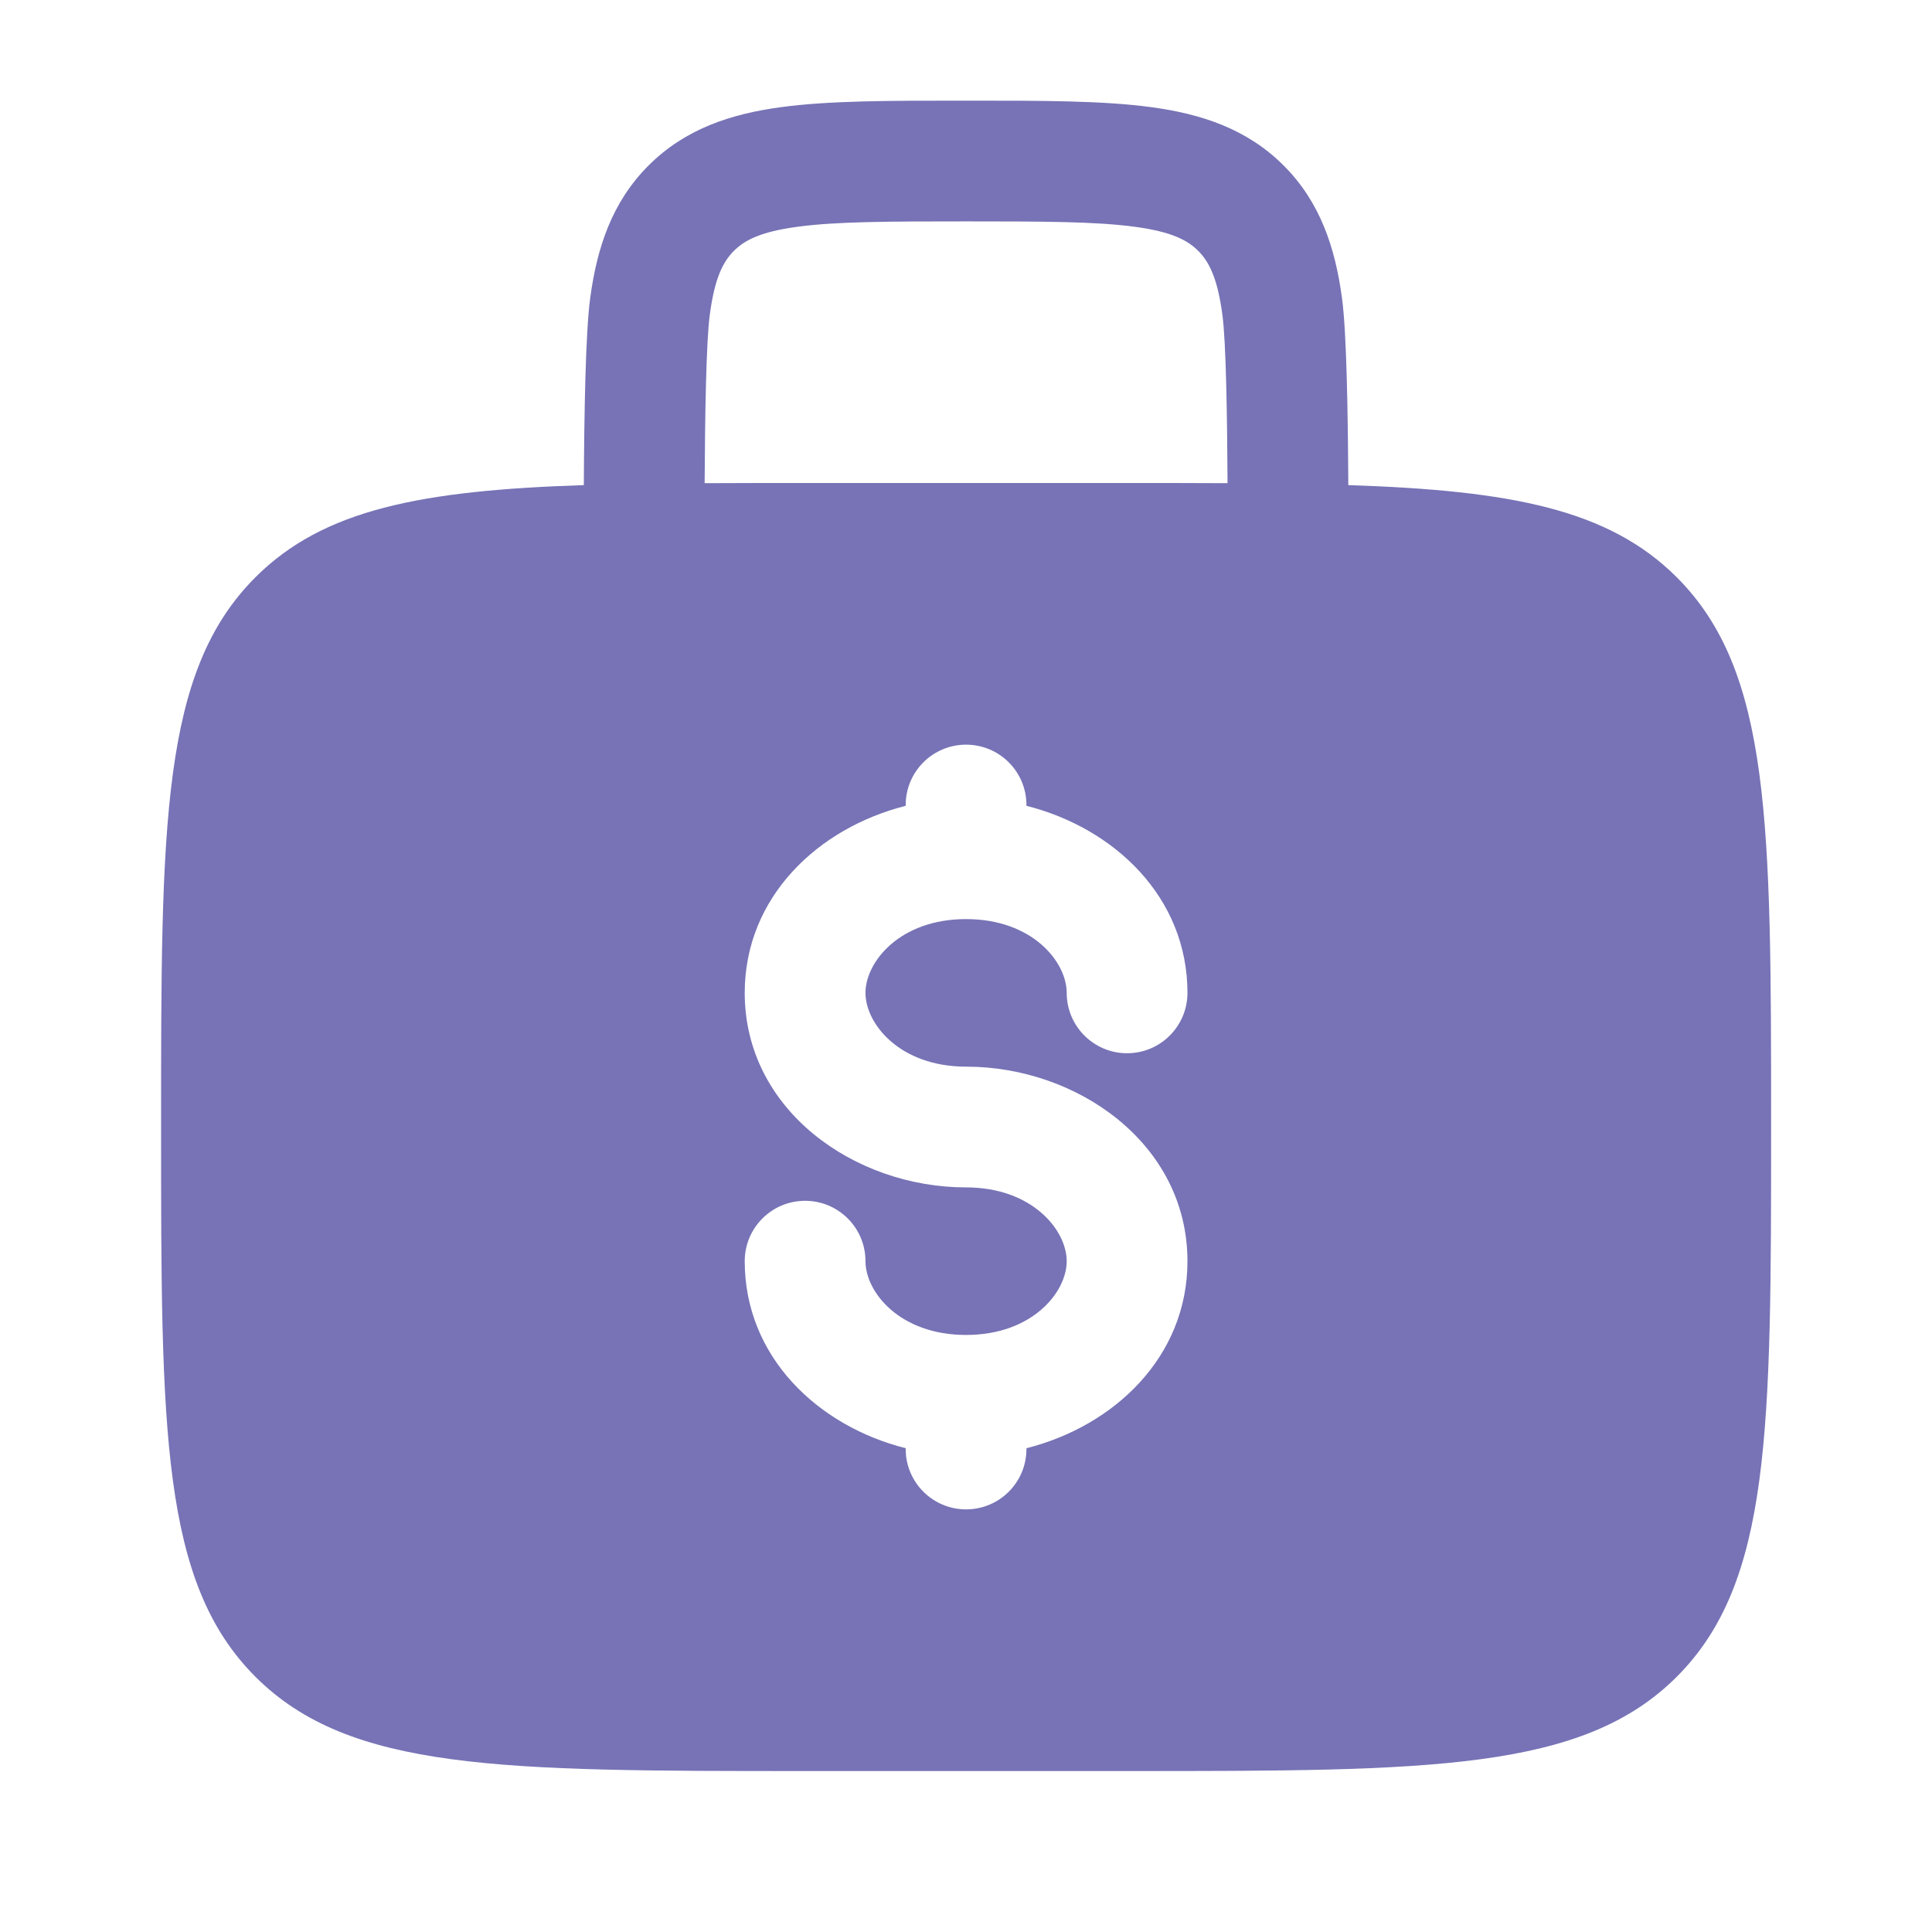 <svg width="32" height="32" viewBox="0 0 32 32" fill="none" xmlns="http://www.w3.org/2000/svg">
<path fill-rule="evenodd" clip-rule="evenodd" d="M16.071 1.667H15.932C14.734 1.667 13.735 1.667 12.942 1.774C12.105 1.886 11.349 2.134 10.742 2.741C10.135 3.348 9.887 4.104 9.775 4.941C9.698 5.51 9.676 6.869 9.67 8.035C6.974 8.123 5.355 8.437 4.23 9.562C2.668 11.124 2.668 13.639 2.668 18.667C2.668 23.695 2.668 26.209 4.23 27.772C5.792 29.334 8.306 29.334 13.335 29.334H18.668C23.696 29.334 26.21 29.334 27.773 27.772C29.335 26.209 29.335 23.695 29.335 18.667C29.335 13.639 29.335 11.124 27.773 9.562C26.648 8.437 25.029 8.123 22.332 8.035C22.326 6.869 22.305 5.51 22.228 4.941C22.116 4.104 21.868 3.348 21.261 2.741C20.653 2.134 19.898 1.886 19.061 1.774C18.268 1.667 17.269 1.667 16.071 1.667ZM20.332 8.003C20.326 6.874 20.307 5.659 20.246 5.208C20.163 4.592 20.02 4.329 19.846 4.155C19.673 3.981 19.409 3.838 18.794 3.756C18.15 3.669 17.287 3.667 16.001 3.667C14.716 3.667 13.852 3.669 13.209 3.756C12.593 3.838 12.33 3.981 12.156 4.155C11.982 4.329 11.839 4.592 11.757 5.208C11.696 5.659 11.677 6.874 11.671 8.003C12.193 8 12.746 8 13.335 8H18.668C19.256 8 19.81 8 20.332 8.003ZM16.001 12.334C16.554 12.334 17.001 12.781 17.001 13.334V13.347C18.453 13.713 19.668 14.858 19.668 16.445C19.668 16.997 19.22 17.445 18.668 17.445C18.116 17.445 17.668 16.997 17.668 16.445C17.668 15.933 17.1 15.223 16.001 15.223C14.902 15.223 14.335 15.933 14.335 16.445C14.335 16.957 14.902 17.667 16.001 17.667C17.848 17.667 19.668 18.947 19.668 20.889C19.668 22.476 18.453 23.621 17.001 23.987V24C17.001 24.553 16.554 25 16.001 25C15.449 25 15.001 24.553 15.001 24V23.987C13.55 23.621 12.335 22.476 12.335 20.889C12.335 20.337 12.782 19.889 13.335 19.889C13.887 19.889 14.335 20.337 14.335 20.889C14.335 21.401 14.902 22.111 16.001 22.111C17.1 22.111 17.668 21.401 17.668 20.889C17.668 20.377 17.1 19.667 16.001 19.667C14.155 19.667 12.335 18.387 12.335 16.445C12.335 14.858 13.55 13.713 15.001 13.347V13.334C15.001 12.781 15.449 12.334 16.001 12.334Z" fill="#635FAB" fill-opacity="0.87"/>
</svg>
